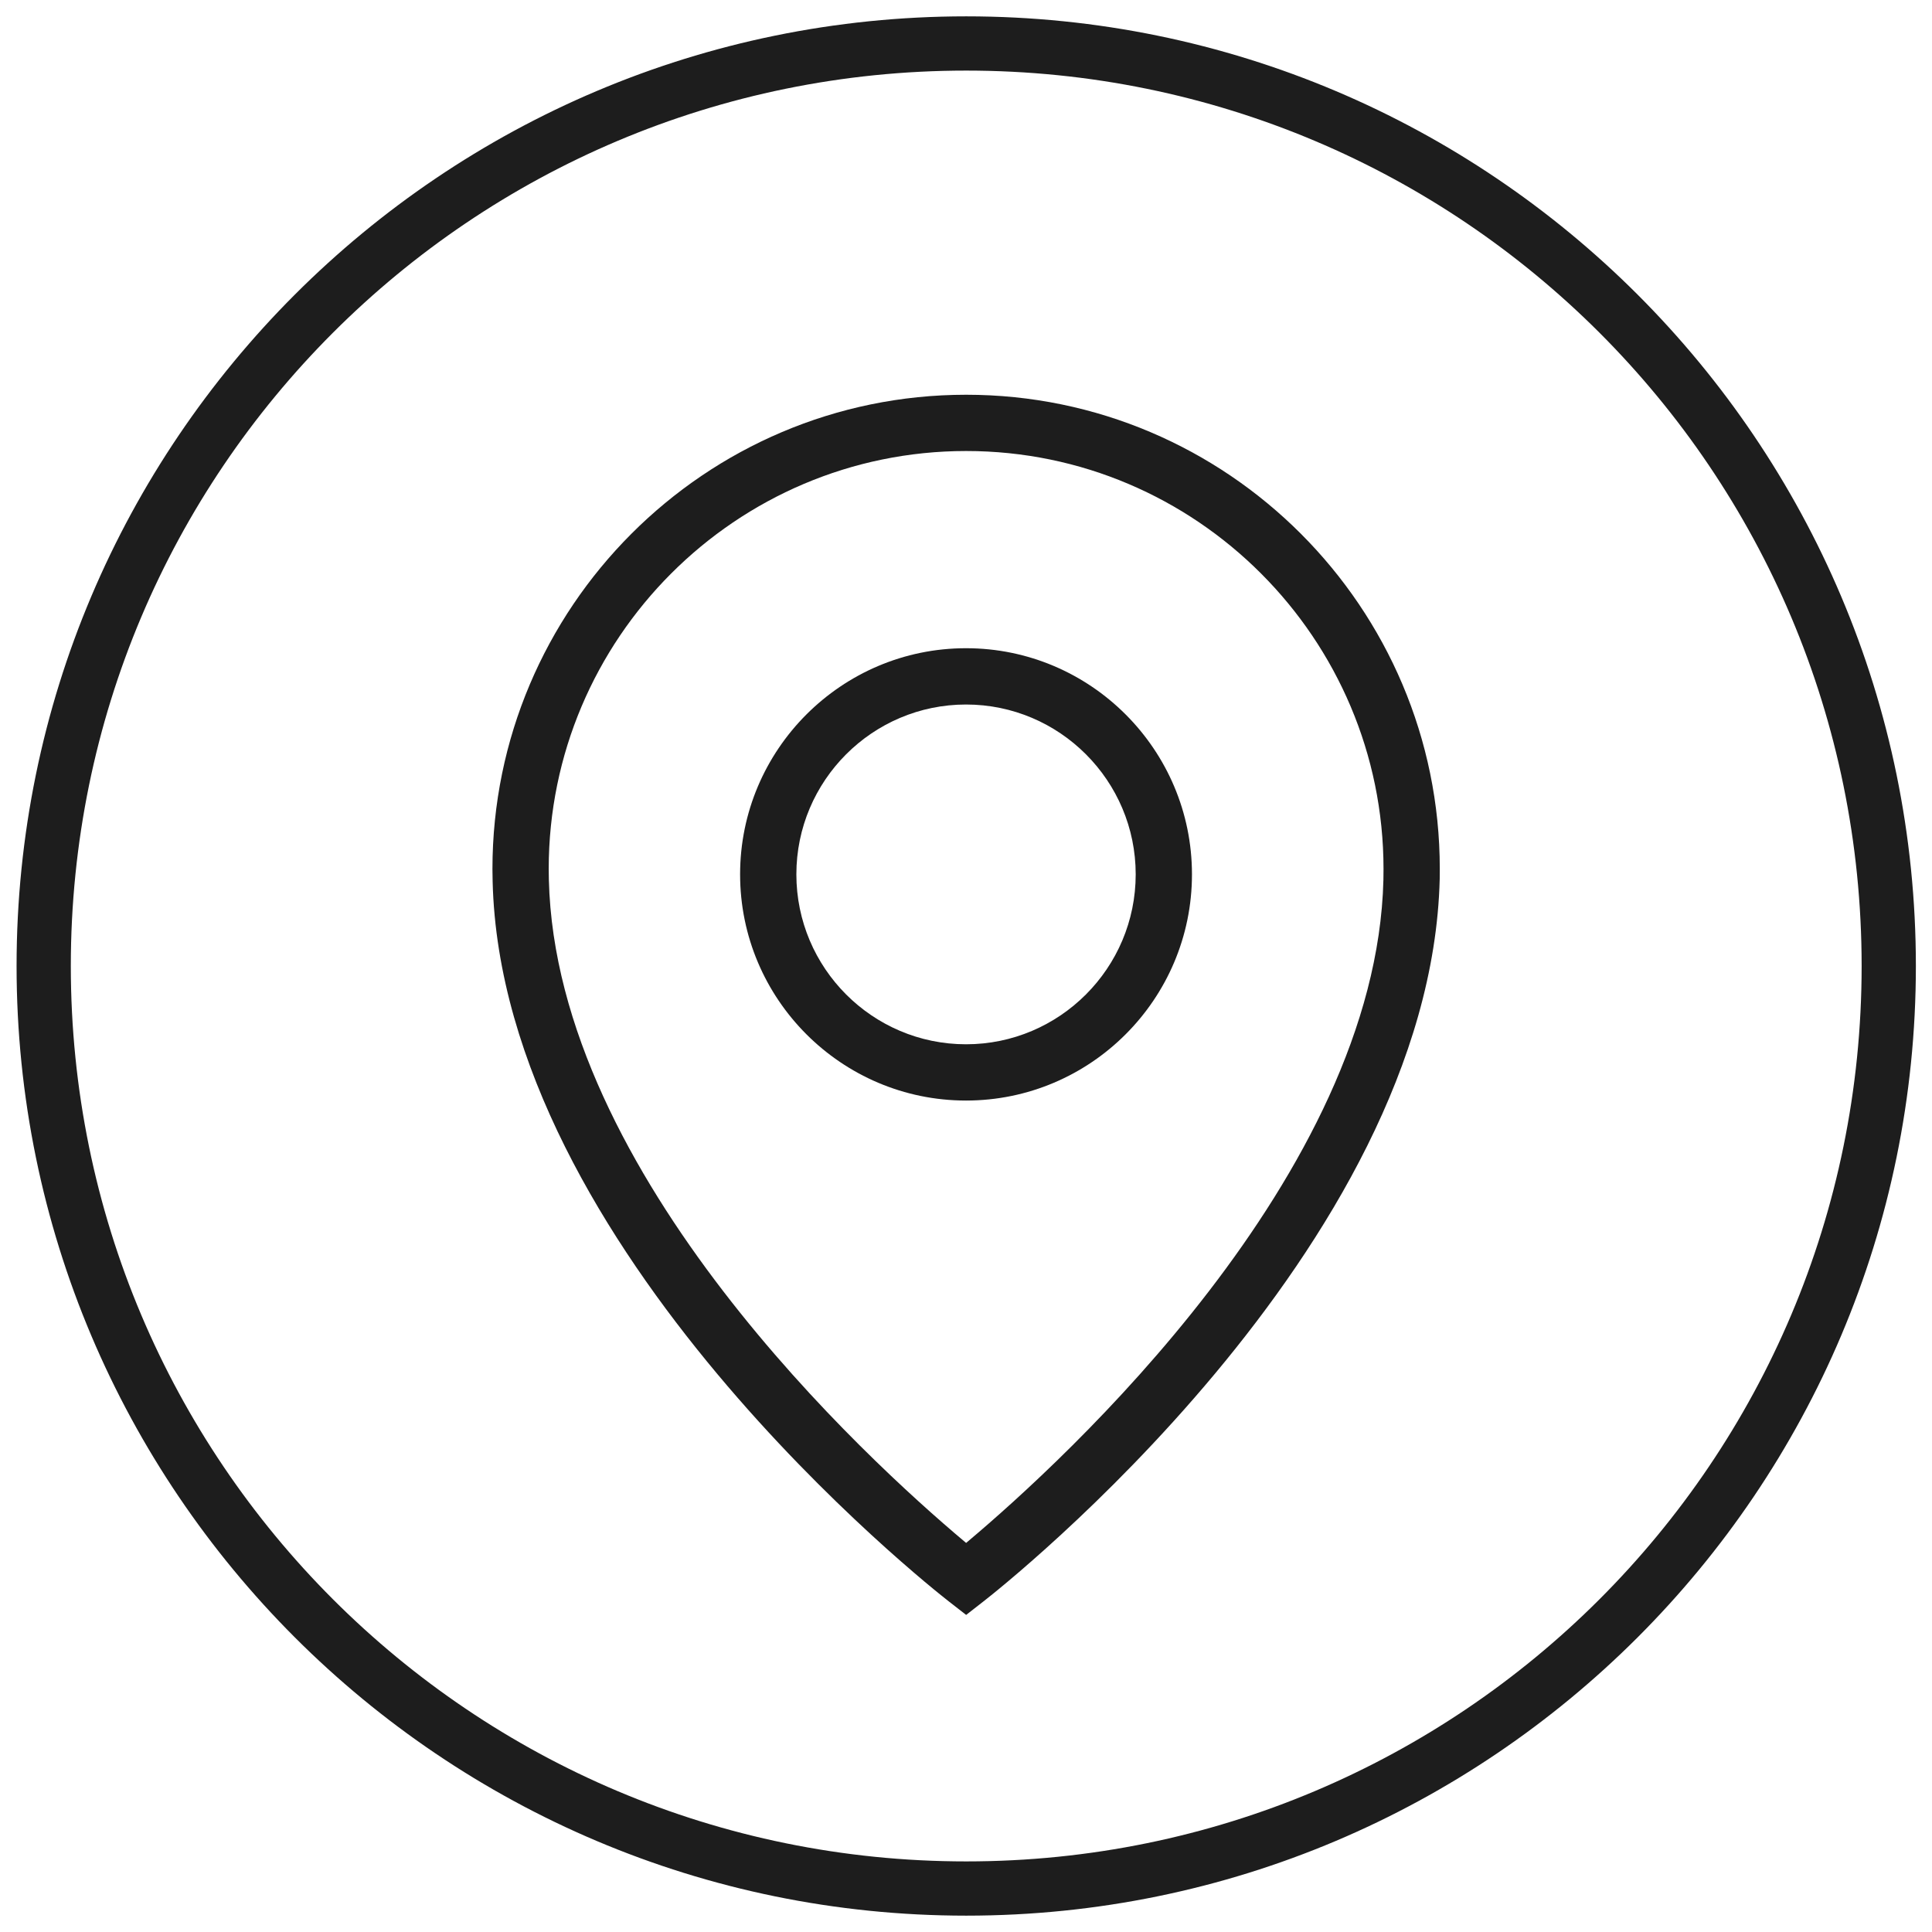 <?xml version="1.0" encoding="UTF-8" standalone="no"?>
<svg xmlns:inkscape="http://www.inkscape.org/namespaces/inkscape" xmlns:sodipodi="http://sodipodi.sourceforge.net/DTD/sodipodi-0.dtd" xmlns="http://www.w3.org/2000/svg" xmlns:svg="http://www.w3.org/2000/svg" width="60" height="60" viewBox="0 0 60 60" version="1.1" id="svg114320" sodipodi:docname="Positionierung.svg" inkscape:version="1.2 (dc2aedaf03, 2022-05-15)">
  <defs id="defs114324">
    <clipPath id="clipPath29320">
      <path d="M -549.921,1204.725 H 45.355 V -524.409 H -549.921 Z" id="path29322" style="stroke-width:1"></path>
    </clipPath>
    <clipPath id="clipPath29316">
      <path d="M -524.41,1206.889 H 70.866 V -522.245 H -524.41 Z" id="path29318" style="stroke-width:1"></path>
    </clipPath>
    <clipPath id="clipPath29312">
      <path d="M -535.949,1202.34 H 59.327 V -526.794 H -535.949 Z" id="path29314" style="stroke-width:1"></path>
    </clipPath>
    <clipPath id="clipPath31109-5">
      <path d="M -549.921,1431.391 H 45.355 V -297.743 H -549.921 Z" id="path31111-8" style="stroke-width:1"></path>
    </clipPath>
    <clipPath id="clipPath31109-5-6">
      <path d="M -549.921,1431.391 H 45.355 V -297.743 H -549.921 Z" id="path31111-8-0" style="stroke-width:1"></path>
    </clipPath>
  </defs>
  <g id="g3079" transform="matrix(1.123,0,0,-1.123,30.001,32.431)" clip-path="url(#clipPath29316)" style="fill:#1d1d1d;fill-opacity:1">
    <path d="m 0,0 c -2.587,0 -4.692,2.108 -4.692,4.699 0,2.59 2.105,4.697 4.692,4.697 2.587,0 4.692,-2.107 4.692,-4.697 C 4.692,2.108 2.587,0 0,0 m 0,10.953 c -3.445,0 -6.248,-2.806 -6.248,-6.254 0,-3.449 2.803,-6.255 6.248,-6.255 3.445,0 6.248,2.806 6.248,6.255 0,3.448 -2.803,6.254 -6.248,6.254" style="fill:#1d1d1d;fill-opacity:1;fill-rule:nonzero;stroke:none" id="path3081"></path>
  </g>
  <g id="g3083" transform="matrix(1.123,0,0,-1.123,42.963,27.322)" clip-path="url(#clipPath29312)" style="fill:#1d1d1d;fill-opacity:1">
    <path d="m 0,0 c -0.197,-8.169 -8.833,-16.061 -11.476,-18.285 l -0.064,-0.054 -0.064,0.054 c -2.642,2.221 -11.277,10.106 -11.475,18.288 l -0.004,0.296 c 0,6.374 5.179,11.558 11.544,11.558 6.364,0 11.542,-5.186 11.542,-11.561 z m -11.539,13.413 c -7.223,0 -13.1,-5.884 -13.1,-13.117 l 0.005,-0.336 c 0.244,-10.166 12.112,-19.525 12.617,-19.918 l 0.478,-0.372 0.477,0.372 c 0.505,0.393 12.372,9.752 12.619,19.982 l 0.002,0.278 c 0,7.229 -5.876,13.111 -13.098,13.111" style="fill:#1d1d1d;fill-opacity:1;fill-rule:nonzero;stroke:none" id="path3085"></path>
  </g>
  <g id="g9001-0" transform="matrix(1.123,0,0,-1.123,58.657,30)" clip-path="url(#clipPath31109-5)" style="fill:#1d1d1d;fill-opacity:1;stroke:#1d1d1d">
    <path style="color:#000000;fill:#1d1d1d;fill-opacity:1;stroke:none;stroke-miterlimit:10;-inkscape-stroke:none" d="m -25.512,-26.262 c -14.495,0 -26.262,11.766 -26.262,26.262 0,14.495 11.766,26.262 26.262,26.262 C -11.016,26.262 0.75,14.495 0.75,0 c 0,-14.495 -11.766,-26.262 -26.262,-26.262 z m 0,1.5 C -11.827,-24.762 -0.75,-13.685 -0.75,0 c 0,13.685 -11.077,24.762 -24.762,24.762 -13.685,0 -24.762,-11.077 -24.762,-24.762 0,-13.685 11.077,-24.762 24.762,-24.762 z" id="path9003-5"></path>
  </g>
</svg>
